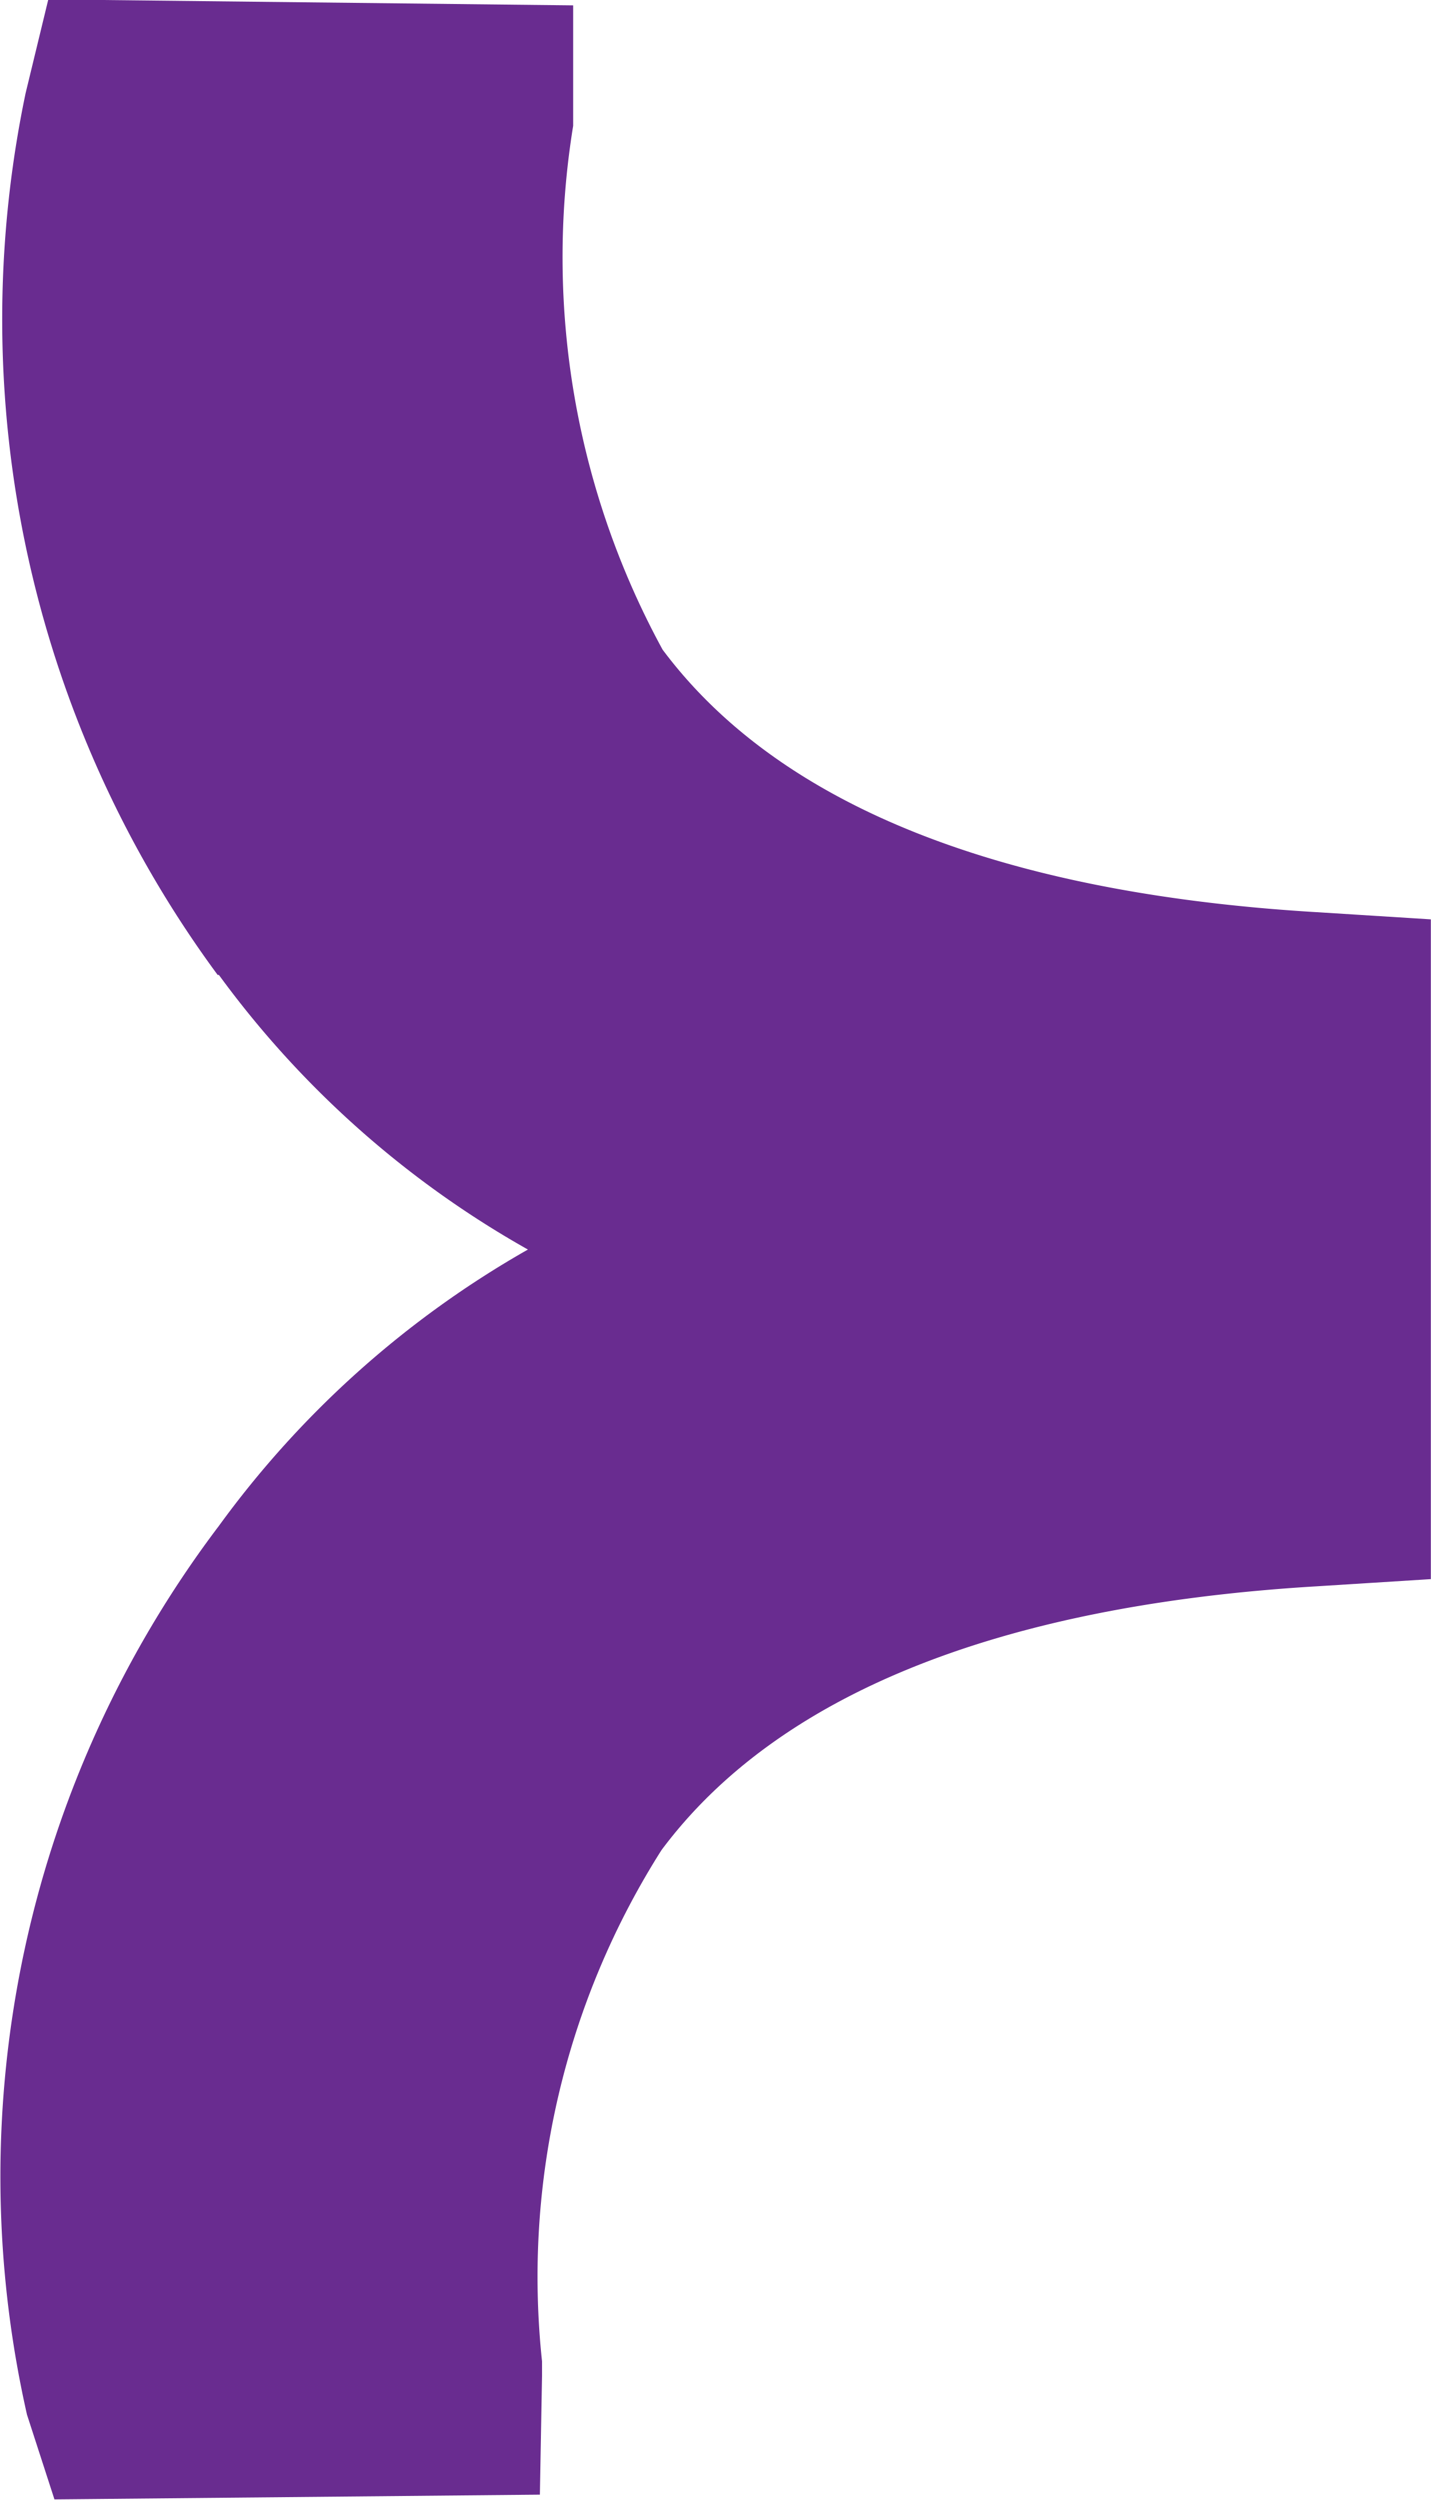 <svg xmlns="http://www.w3.org/2000/svg" width="100%" height="100%" viewBox="0 0 9.33 16.294" fit="" preserveAspectRatio="xMidYMid meet" focusable="false"><defs><style>.right-arrow-purple{fill:#692C90;} </style></defs><path class="right-arrow-purple" d="M314.537,359.305a7.2,7.2,0,0,0-5.747,1.252v.008A6.348,6.348,0,0,0,307,362.58a6.392,6.392,0,0,0-1.8-2.014,7.027,7.027,0,0,0-5.794-1.252l-.552.179.031,3.165.774.014h.095a5.189,5.189,0,0,1,3.332.779c1.011.754,1.594,2.193,1.719,4.27l.047.746h4.3l.047-.746c.124-2.069.7-3.508,1.711-4.263a5.339,5.339,0,0,1,3.414-.583h.785l.039-3.422Z" transform="translate(-359.138 315.144) rotate(-90)"></path></svg>